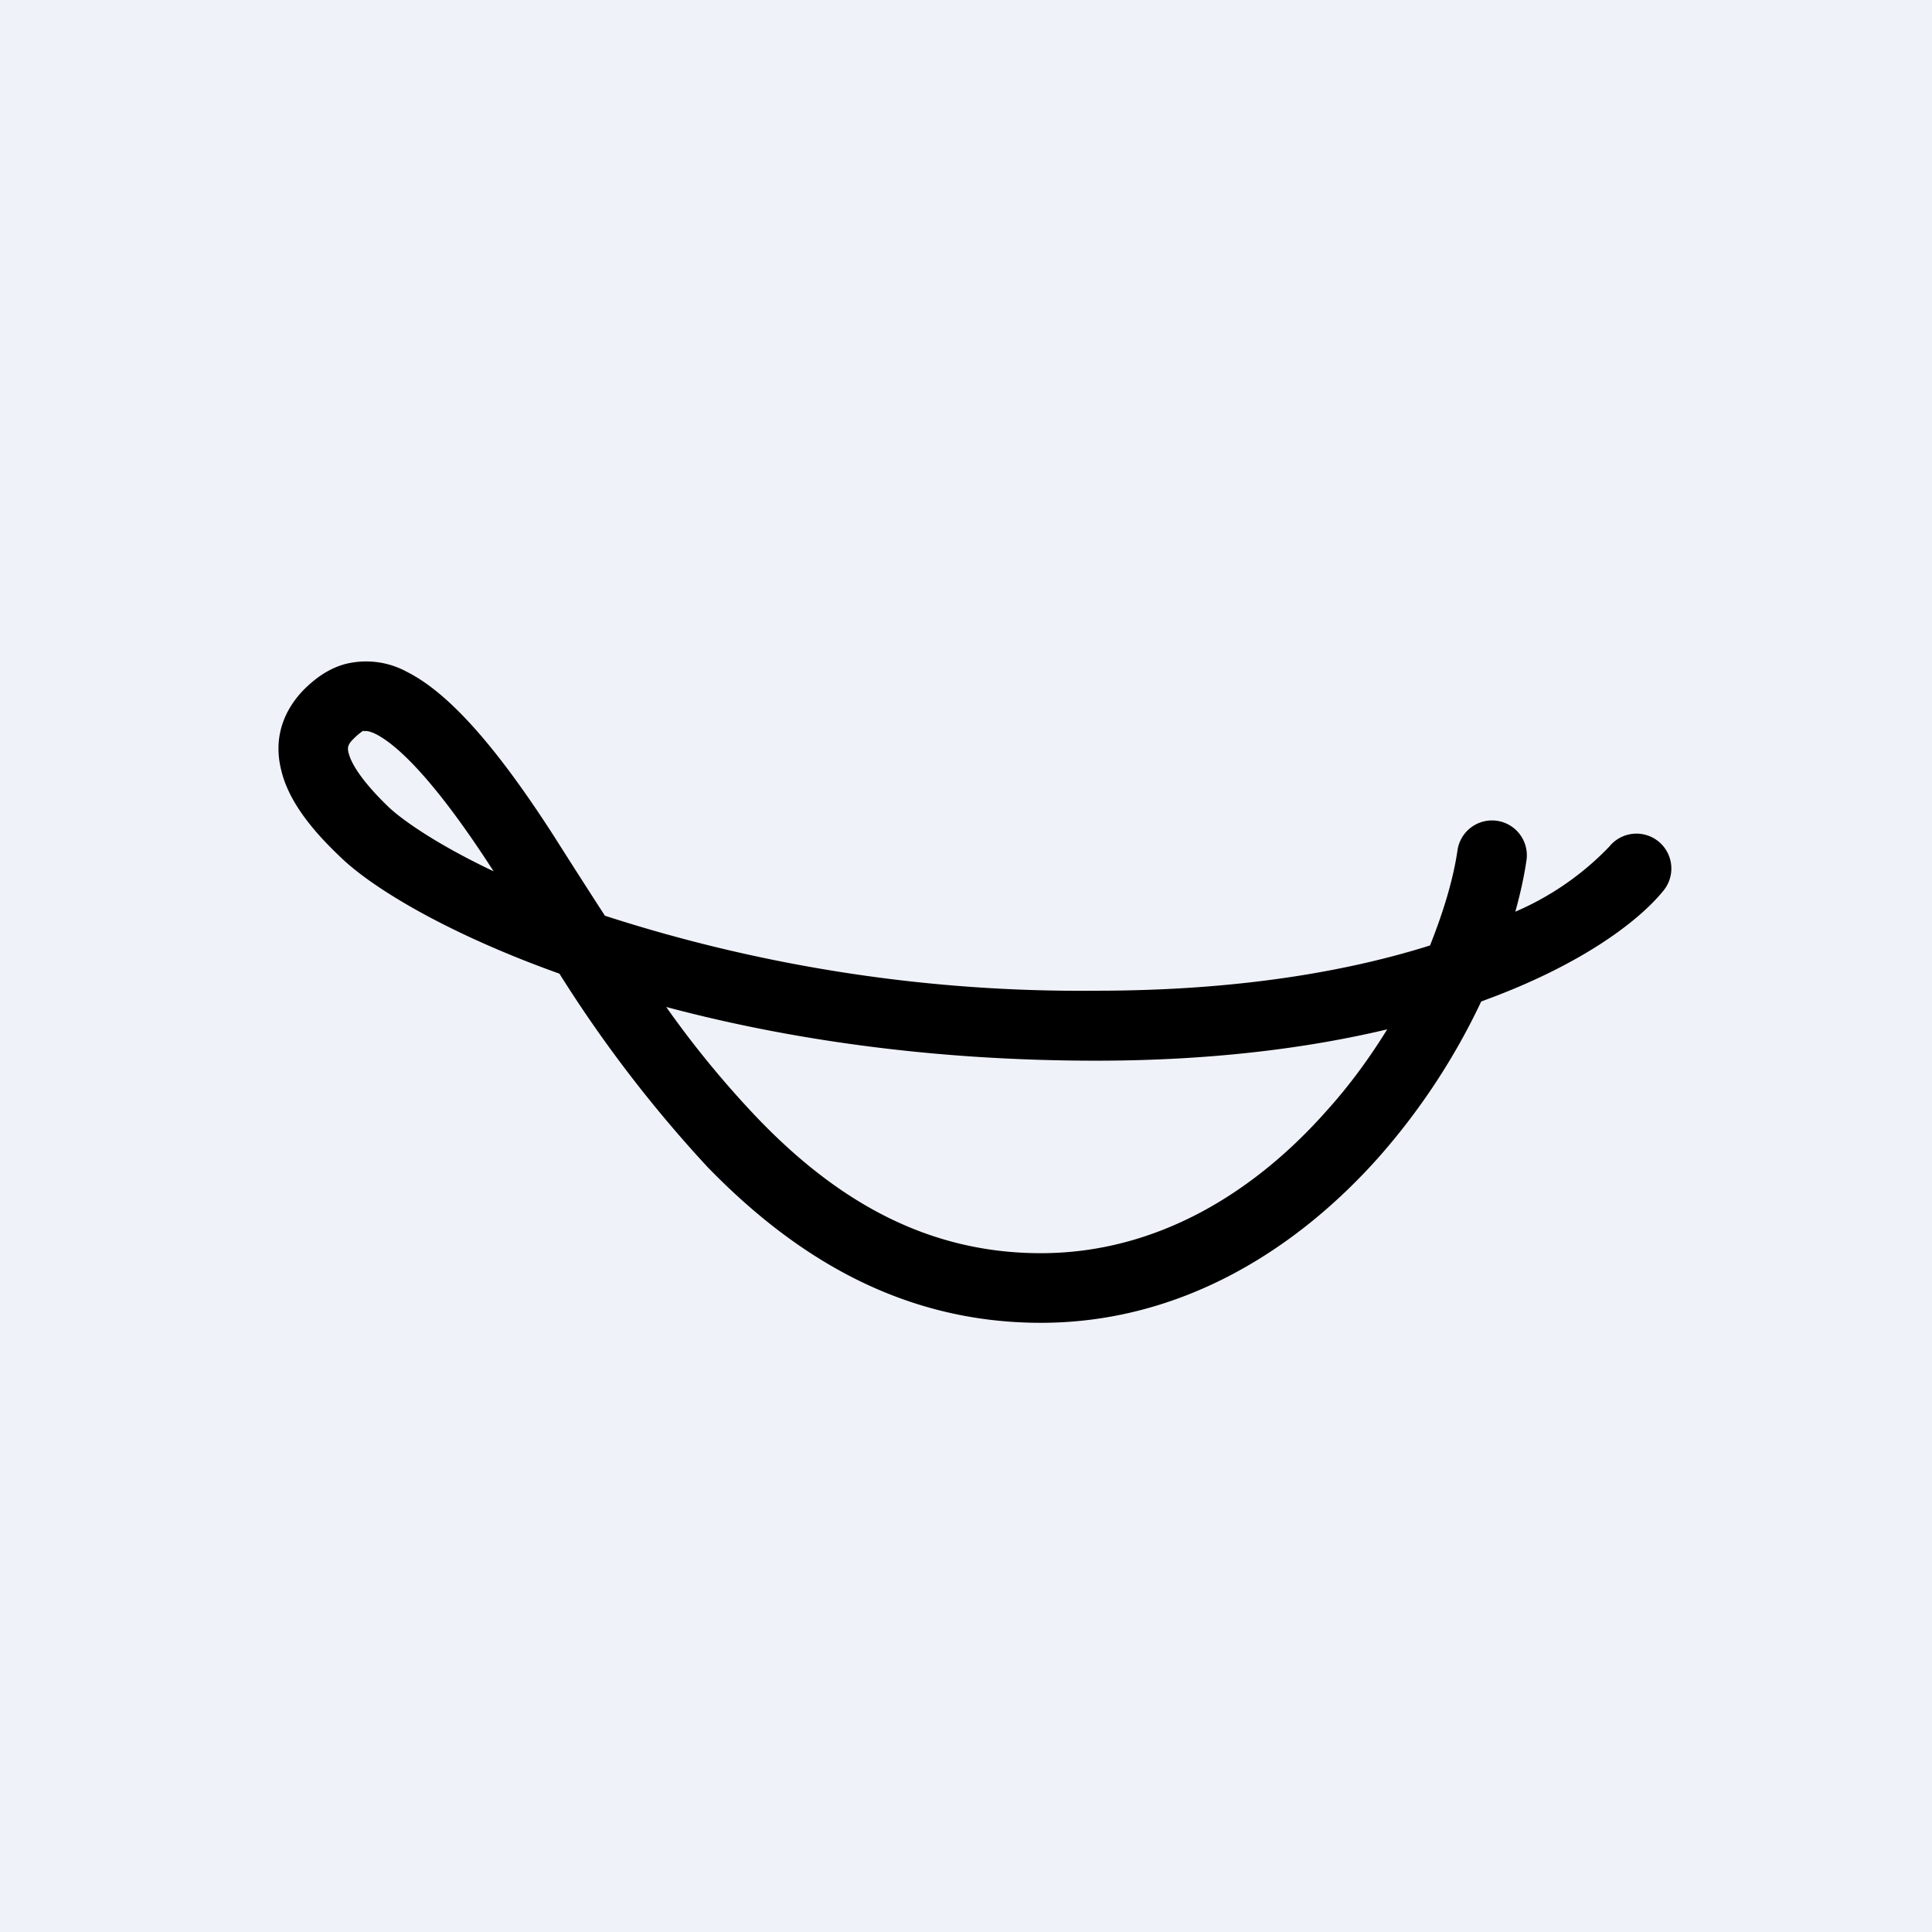 <?xml version="1.0" encoding="UTF-8"?>
<!-- generated by Finnhub -->
<svg viewBox="0 0 55.5 55.5" xmlns="http://www.w3.org/2000/svg">
<path d="M 0,0 H 55.5 V 55.5 H 0 Z" fill="rgb(239, 242, 248)"/>
<path d="M 10.44,20.985 C 10.4,21.02 10.32,21.06 10.17,21.21 C 9.99,21.38 9.97,21.48 10.02,21.65 C 10.09,21.92 10.37,22.42 11.17,23.19 C 11.61,23.6 12.62,24.29 14.18,25.03 C 12.46,22.36 11.39,21.39 10.8,21.09 C 10.56,20.97 10.46,21 10.45,21.01 Z M 17.38,26.31 A 268.4,268.4 0 0,1 15.92,24.03 C 14.16,21.29 12.82,19.87 11.69,19.3 A 2.45,2.45 0 0,0 9.9,19.08 C 9.37,19.23 9,19.55 8.76,19.78 C 8.16,20.38 7.84,21.18 8.08,22.13 C 8.28,22.97 8.9,23.79 9.79,24.63 C 10.71,25.52 12.88,26.83 16.07,27.97 A 37.47,37.47 0 0,0 20.33,33.53 C 22.8,36.07 25.87,38 29.9,38 C 33.93,38 37.24,35.9 39.6,33.25 A 19.02,19.02 0 0,0 42.55,28.77 L 42.71,28.71 C 45.34,27.74 47.03,26.52 47.79,25.58 A 1,1 0 1,0 46.23,24.32 A 8.24,8.24 0 0,1 43.53,26.19 C 43.67,25.69 43.78,25.19 43.85,24.72 A 1,1 0 1,0 41.87,24.42 C 41.75,25.25 41.47,26.18 41.08,27.16 C 38.73,27.9 35.58,28.46 31.49,28.46 A 44.39,44.39 0 0,1 17.39,26.31 Z M 19.14,28.93 A 28.14,28.14 0 0,0 21.77,32.13 C 24.01,34.46 26.6,36 29.9,36 C 33.2,36 36,34.29 38.1,31.92 C 38.77,31.18 39.35,30.38 39.85,29.57 C 37.58,30.11 34.8,30.47 31.49,30.47 C 26.63,30.47 22.49,29.82 19.15,28.93 Z" fill-rule="evenodd"/>
</svg>

